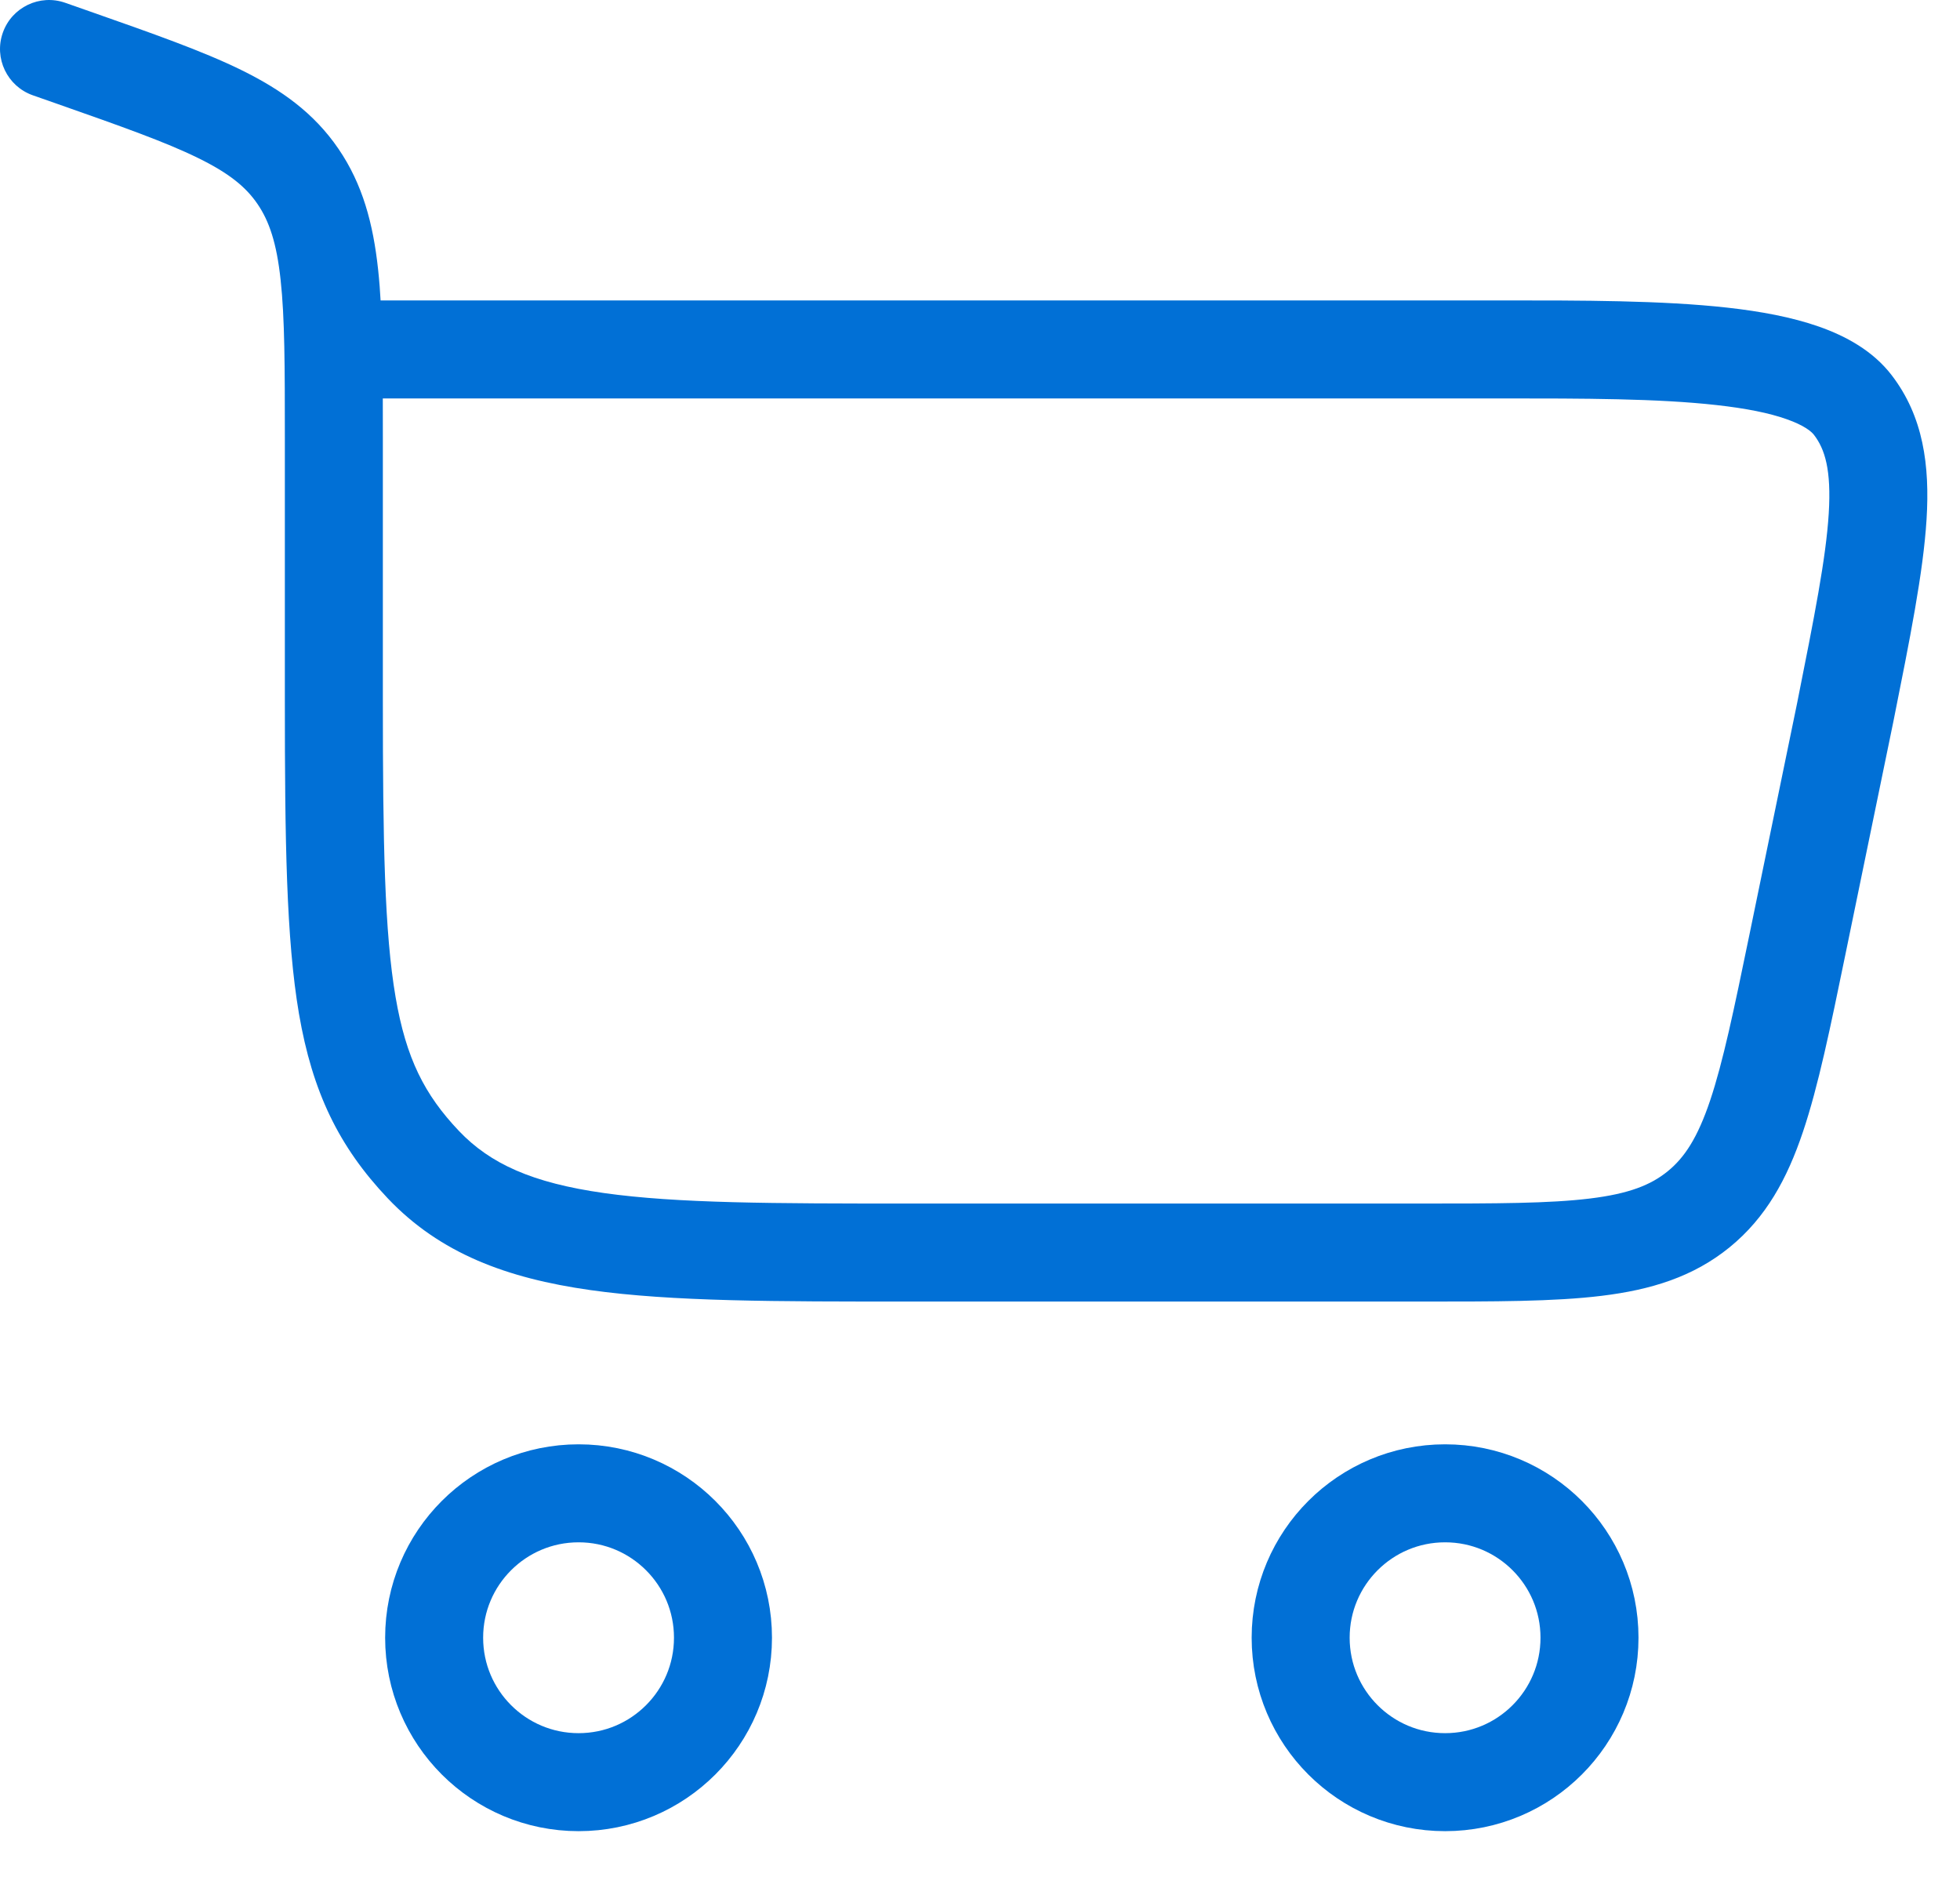 <svg xmlns="http://www.w3.org/2000/svg" width="30" height="29" viewBox="0 0 30 29" fill="none"><path d="M8.856 22.856C10.076 22.856 11.066 23.845 11.066 25.066C11.066 26.287 10.076 27.277 8.856 27.277C7.635 27.277 6.645 26.287 6.645 25.066C6.645 23.845 7.635 22.856 8.856 22.856Z" stroke="#0170D6" stroke-width="1.5"></path><path d="M22.119 22.856C23.34 22.856 24.329 23.845 24.329 25.066C24.329 26.287 23.34 27.277 22.119 27.277C20.898 27.277 19.908 26.287 19.908 25.066C19.908 23.845 20.898 22.856 22.119 22.856Z" stroke="#0170D6" stroke-width="1.5"></path><path d="M1.135 0.886L1.384 0.178H1.384L1.135 0.886ZM0.999 0.043C0.608 -0.095 0.18 0.111 0.043 0.501C-0.095 0.892 0.111 1.32 0.501 1.458L0.75 0.75L0.999 0.043ZM4.561 2.7L5.18 2.277V2.277L4.561 2.7ZM6.48 17.825L5.935 18.341H5.935L6.48 17.825ZM28.246 10.893L28.98 11.045L28.981 11.04L28.246 10.893ZM27.509 14.466L28.244 14.618V14.618L27.509 14.466ZM28.359 6.199L27.765 6.656L28.359 6.199ZM26 18.509L25.526 17.927L26 18.509ZM5.11 10.712H5.86V6.702H5.11H4.36V10.712H5.11ZM1.135 0.886L1.384 0.178L0.999 0.043L0.75 0.75L0.501 1.458L0.886 1.593L1.135 0.886ZM13.921 19.171V19.921H21.736V19.171V18.421H13.921V19.171ZM5.11 6.702H5.86C5.86 5.652 5.861 4.804 5.787 4.121C5.711 3.421 5.55 2.818 5.18 2.277L4.561 2.7L3.942 3.123C4.12 3.384 4.234 3.716 4.295 4.283C4.359 4.867 4.36 5.619 4.36 6.702H5.11ZM1.135 0.886L0.886 1.593C1.862 1.936 2.532 2.173 3.031 2.418C3.511 2.653 3.766 2.865 3.942 3.123L4.561 2.7L5.18 2.277C4.808 1.732 4.309 1.374 3.692 1.071C3.095 0.778 2.326 0.509 1.384 0.178L1.135 0.886ZM5.11 10.712H4.36C4.36 12.862 4.381 14.372 4.576 15.516C4.782 16.713 5.184 17.548 5.935 18.341L6.48 17.825L7.024 17.309C6.498 16.755 6.216 16.201 6.055 15.262C5.885 14.27 5.86 12.898 5.86 10.712H5.11ZM13.921 19.171V18.421C11.844 18.421 10.366 18.419 9.243 18.26C8.147 18.105 7.502 17.812 7.024 17.309L6.48 17.825L5.935 18.341C6.734 19.183 7.755 19.564 9.033 19.745C10.285 19.923 11.889 19.921 13.921 19.921V19.171ZM5.11 5.348V6.098H22.986V5.348V4.598H5.11V5.348ZM28.246 10.893L27.511 10.742L26.775 14.315L27.509 14.466L28.244 14.618L28.98 11.045L28.246 10.893ZM22.986 5.348V6.098C24.242 6.098 25.375 6.099 26.275 6.2C26.724 6.25 27.079 6.321 27.344 6.415C27.615 6.51 27.725 6.604 27.765 6.656L28.359 6.199L28.953 5.741C28.666 5.368 28.251 5.143 27.841 4.999C27.425 4.853 26.944 4.765 26.442 4.709C25.44 4.597 24.214 4.598 22.986 4.598V5.348ZM28.246 10.893L28.981 11.04C29.233 9.78 29.438 8.76 29.488 7.95C29.539 7.124 29.44 6.374 28.953 5.741L28.359 6.199L27.765 6.656C27.932 6.873 28.032 7.19 27.991 7.858C27.949 8.542 27.77 9.443 27.51 10.746L28.246 10.893ZM21.736 19.171V19.921C22.867 19.921 23.784 19.923 24.517 19.833C25.27 19.741 25.916 19.544 26.474 19.09L26 18.509L25.526 17.927C25.27 18.136 24.935 18.271 24.335 18.344C23.714 18.42 22.905 18.421 21.736 18.421V19.171ZM27.509 14.466L26.775 14.315C26.539 15.46 26.374 16.252 26.175 16.845C25.982 17.418 25.782 17.719 25.526 17.927L26 18.509L26.474 19.09C27.031 18.636 27.354 18.043 27.596 17.324C27.832 16.624 28.016 15.726 28.244 14.618L27.509 14.466Z" fill="#0170D6"></path></svg>